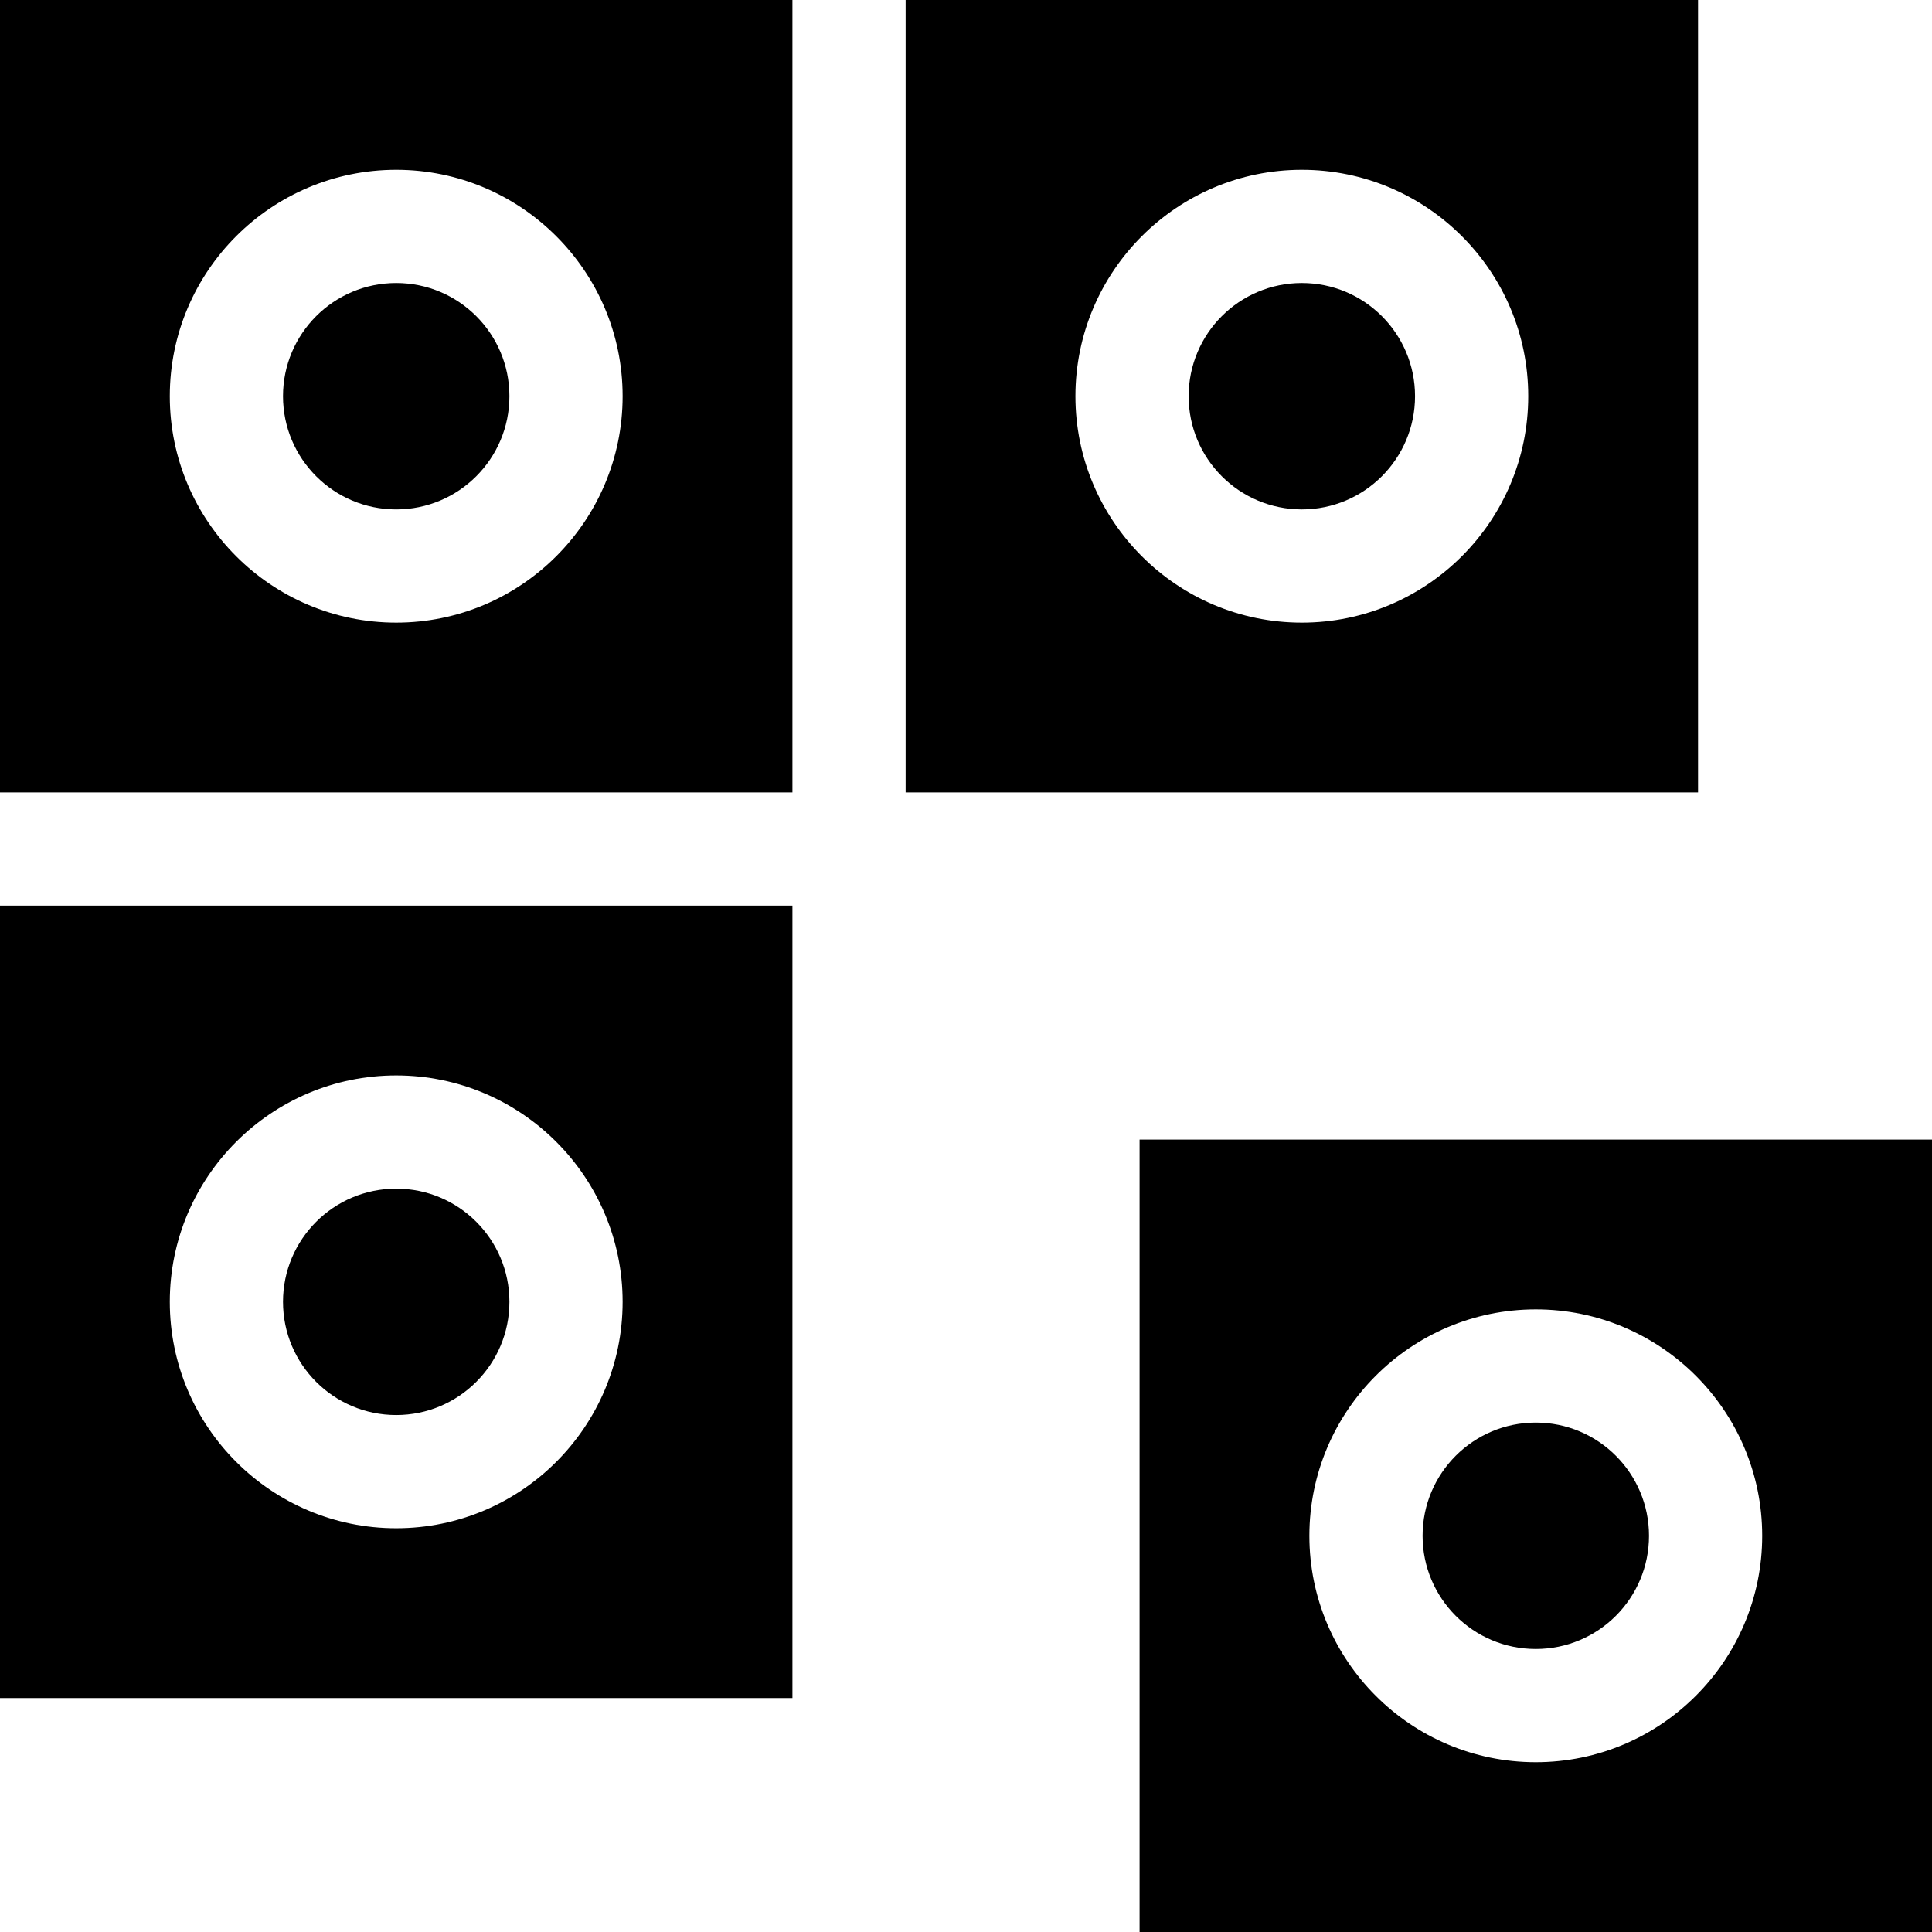 <svg id="Capa_1" enable-background="new 0 0 512 512" height="512" viewBox="0 0 512 512" width="512" xmlns="http://www.w3.org/2000/svg"><g id="Abstract_Component_1_"><g><path d="m0 0v210h210v-210zm105 165c-33.091 0-60-26.909-60-60s26.909-60 60-60 60 26.909 60 60-26.909 60-60 60z"/><circle cx="105" cy="105" r="30"/></g><g><circle cx="345" cy="105" r="30"/><path d="m240 0v210h210v-210zm105 165c-33.091 0-60-26.909-60-60s26.909-60 60-60 60 26.909 60 60-26.909 60-60 60z"/></g><g><path d="m0 240v210h210v-210zm105 165c-33.091 0-60-26.909-60-60s26.909-60 60-60 60 26.909 60 60-26.909 60-60 60z"/><circle cx="105" cy="345" r="30"/></g><g><circle cx="407" cy="407" r="30"/><path d="m302 302v210h210v-210zm105 165c-33.091 0-60-26.909-60-60s26.909-60 60-60 60 26.909 60 60-26.909 60-60 60z"/></g></g></svg>